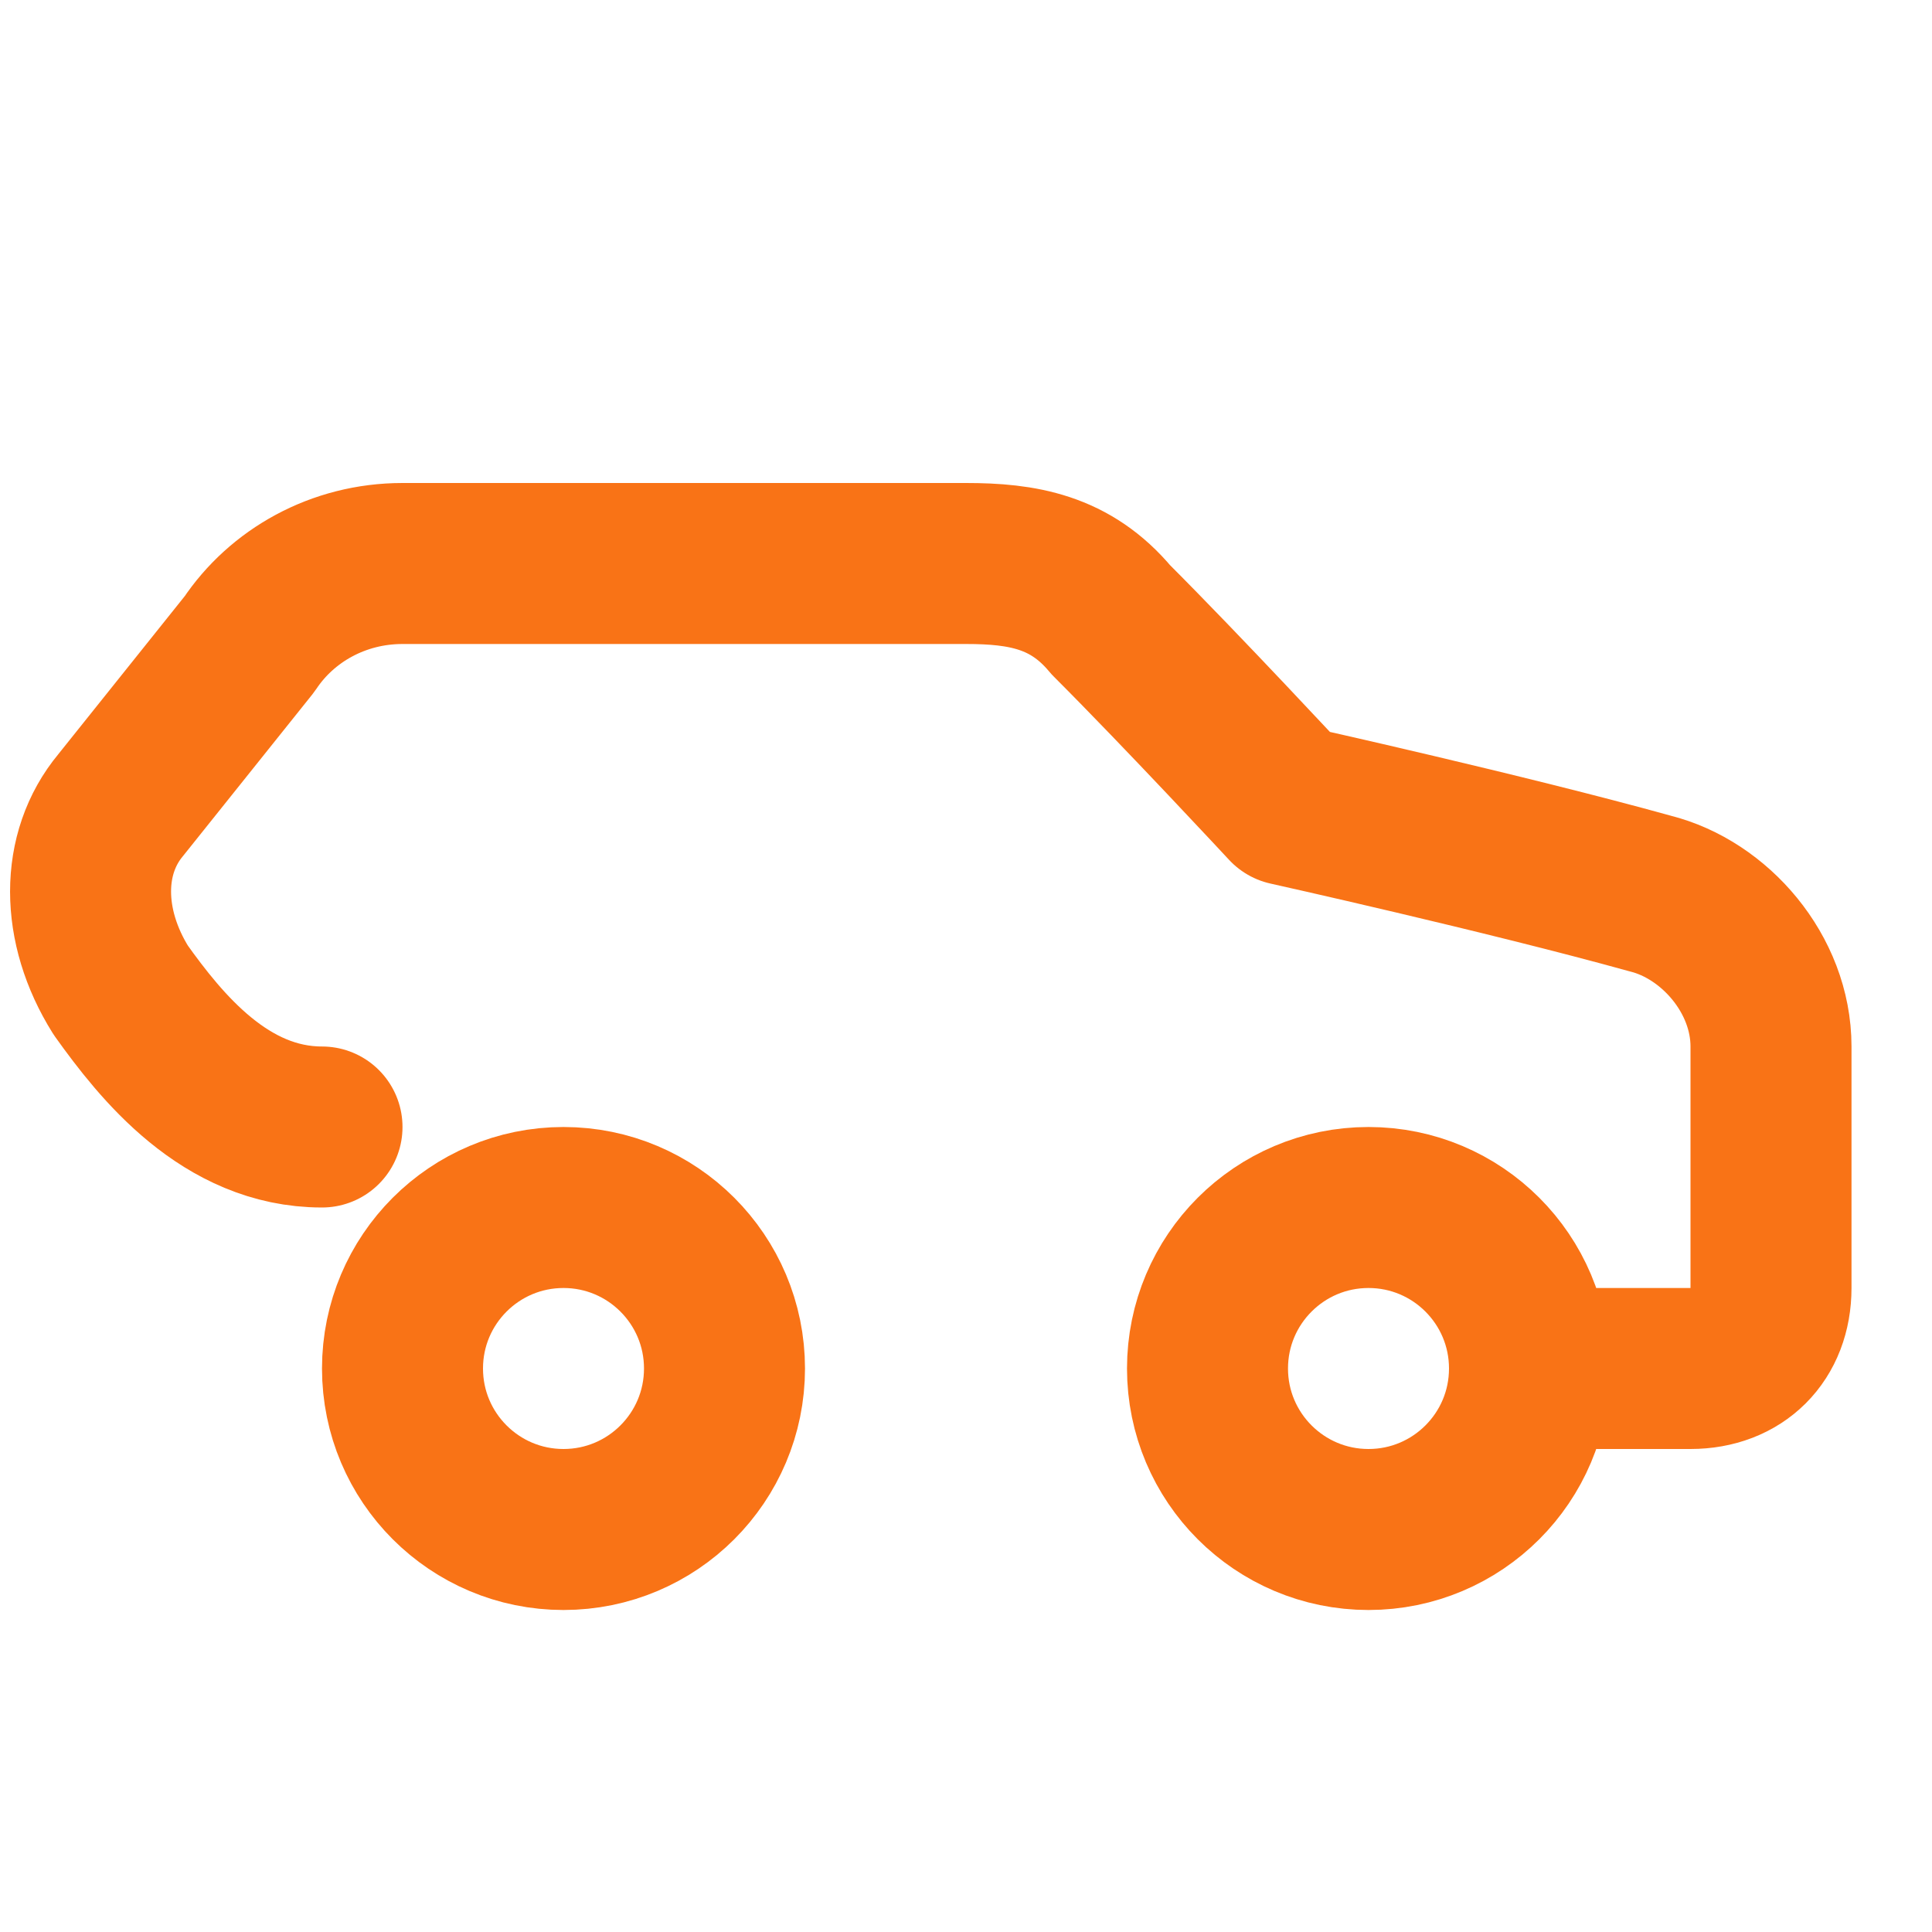 
<svg xmlns="http://www.w3.org/2000/svg" width="32" height="32" viewBox="0 0 24 24" fill="none" stroke="#f97316" stroke-width="2" stroke-linecap="round" stroke-linejoin="round">
  <path d="M19 17h2c.6 0 1-.4 1-1v-3c0-.9-.7-1.7-1.5-1.9C18.7 10.6 16 10 16 10s-1.3-1.4-2.2-2.3c-.5-.6-1.1-.7-1.8-.7H5c-.8 0-1.5.4-1.9 1L1.5 10c-.5.6-.5 1.5 0 2.3.5.7 1.3 1.7 2.5 1.7H4" />
  <circle cx="7" cy="17" r="2" />
  <circle cx="17" cy="17" r="2" />
</svg>
